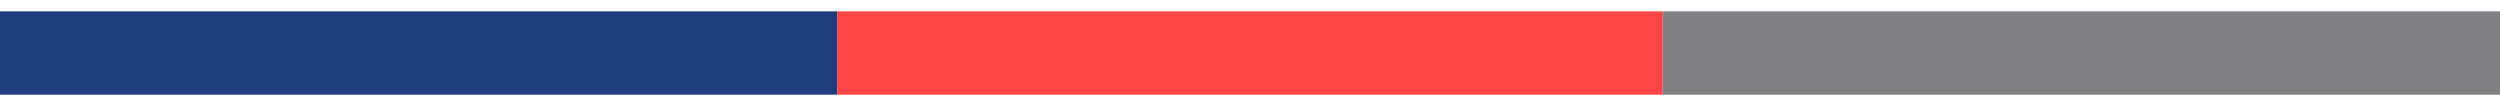 <svg width="120" height="5" viewBox="0 0 120 5" fill="none" xmlns="http://www.w3.org/2000/svg">
<g clip-path="url(#clip0_199_7)">
<path d="M0 0.545H40.186V4.545H0V0.545Z" fill="#1F3C7D"/>
<path d="M40.185 0.545H79.813V4.545H40.185V0.545Z" fill="#FF4545"/>
<path d="M79.814 0.545H120V4.545H79.814V0.545Z" fill="#808185"/>
</g>
<defs>
<clipPath id="clip0_199_7">
<rect width="120" height="5" fill="white"/>
</clipPath>
</defs>
</svg>
